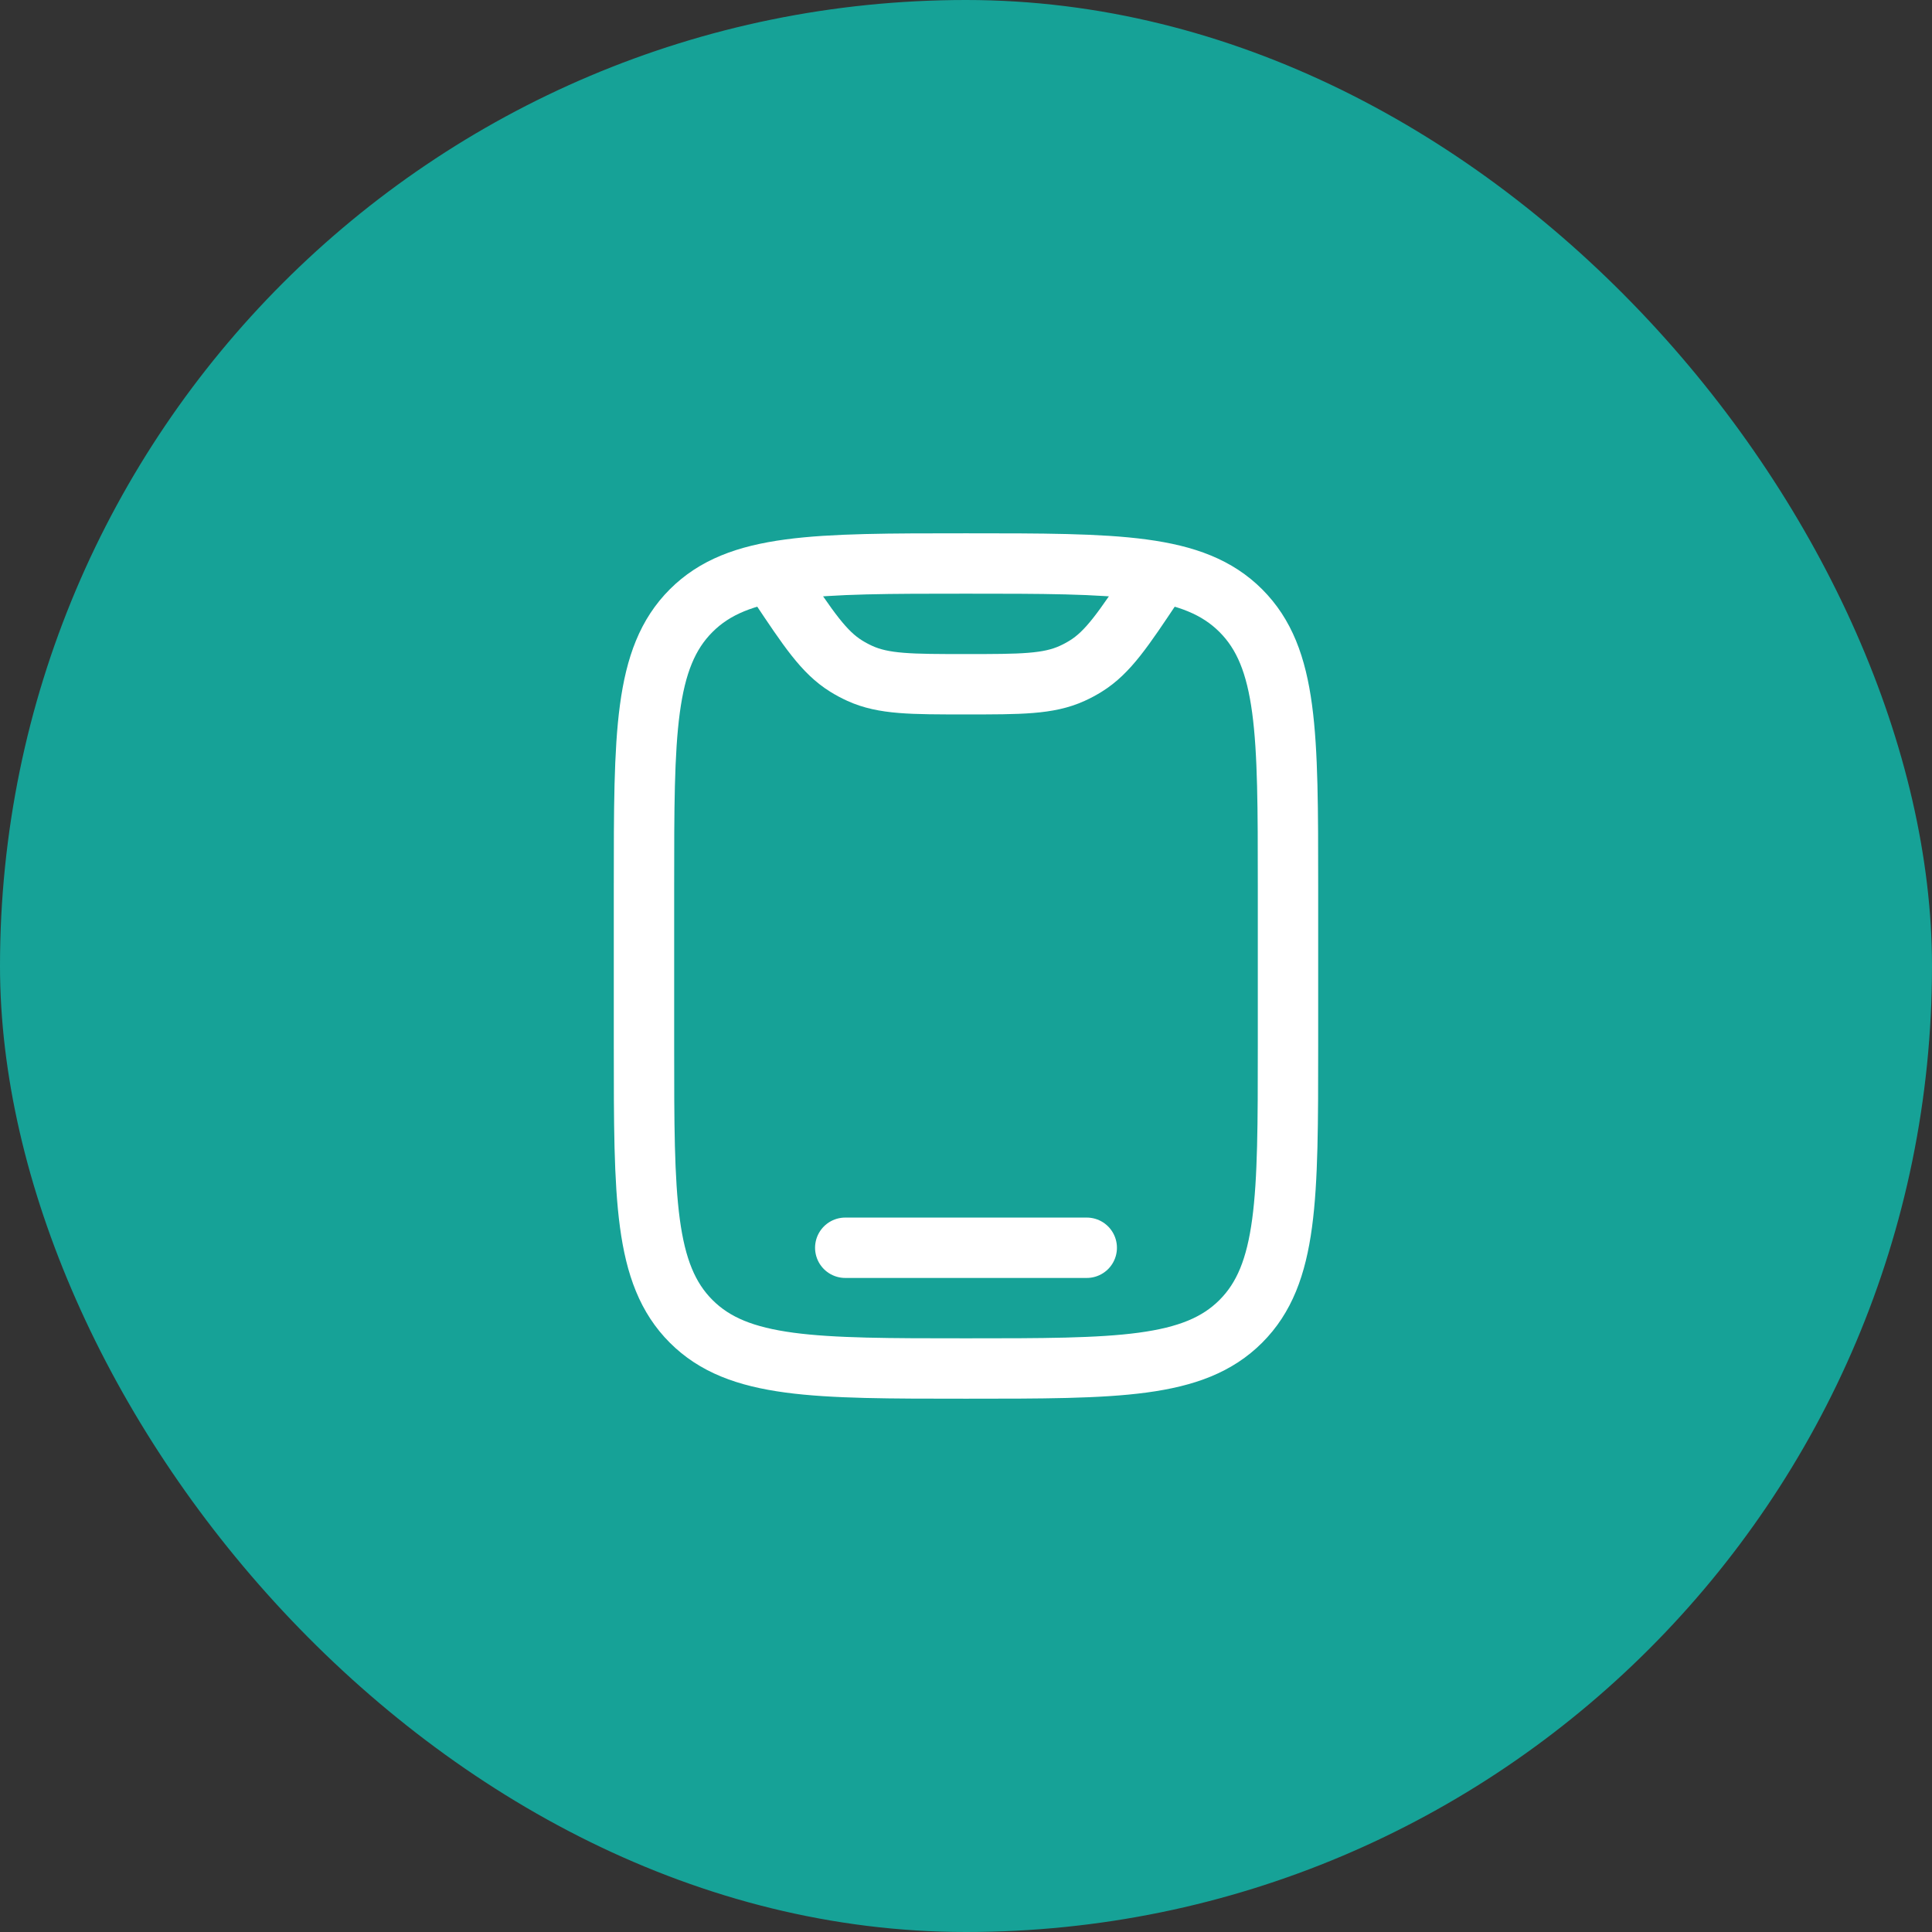 <svg width="80" height="80" viewBox="0 0 80 80" fill="none" xmlns="http://www.w3.org/2000/svg">
<rect x="0" y="0" width="80" height="80" fill="#333333" stroke="none"/>
<rect width="80" height="80" rx="40" fill="#16A297"/>
<path d="M26.666 36.667C26.666 30.381 26.666 27.238 28.619 25.286C30.571 23.333 33.714 23.333 39.999 23.333C46.285 23.333 49.427 23.333 51.38 25.286C53.333 27.238 53.333 30.381 53.333 36.667V43.333C53.333 49.619 53.333 52.761 51.38 54.714C49.427 56.667 46.285 56.667 39.999 56.667C33.714 56.667 30.571 56.667 28.619 54.714C26.666 52.761 26.666 49.619 26.666 43.333V36.667Z" stroke="white" stroke-width="2.5"/>
<path d="M45 51.667H35" stroke="white" stroke-width="2.5" stroke-linecap="round"/>
<path d="M47.913 23.963L47.773 24.173C46.513 26.063 45.883 27.008 44.963 27.58C44.78 27.694 44.59 27.796 44.393 27.885C43.407 28.333 42.271 28.333 40 28.333C37.728 28.333 36.592 28.333 35.606 27.885C35.41 27.796 35.219 27.694 35.036 27.58C34.116 27.008 33.486 26.063 32.226 24.173L32.086 23.963" stroke="white" stroke-width="2.5" stroke-linecap="round"/>
</svg>
